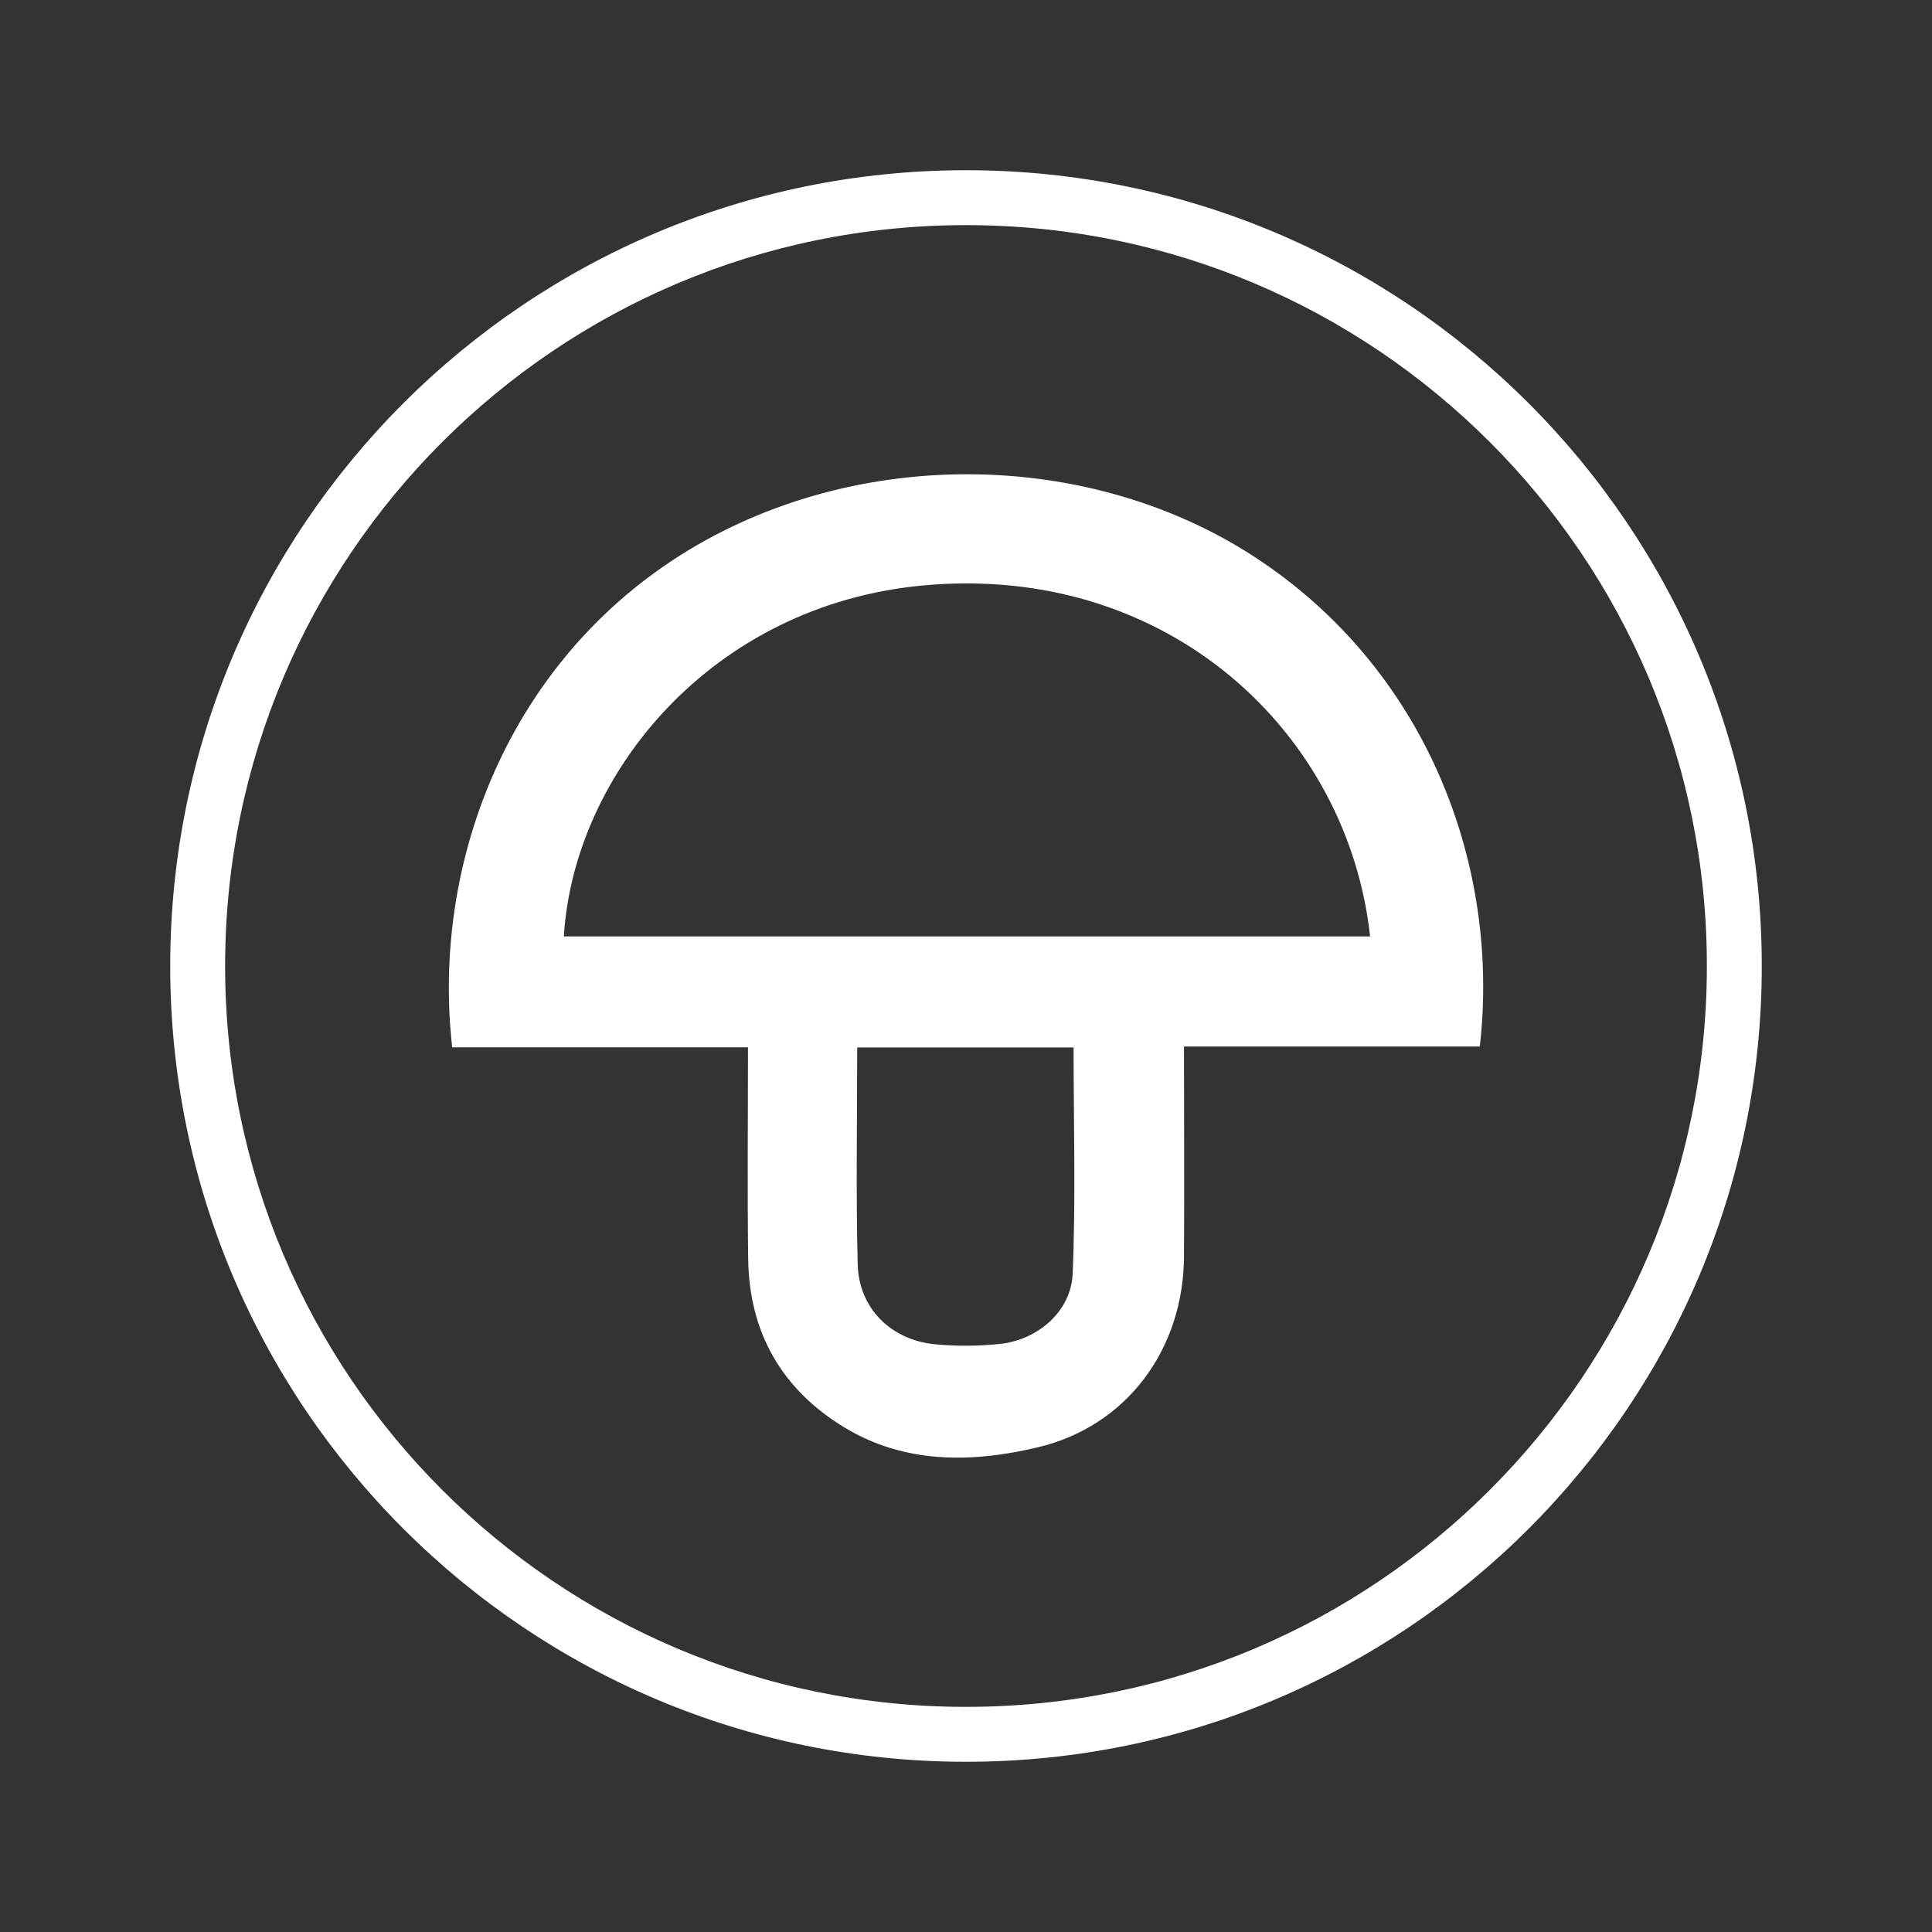 <svg xmlns="http://www.w3.org/2000/svg" id="Layer_1" viewBox="0 0 190 190"><rect x="0" y="0" width="190" height="190" fill="#333333" stroke="none"/><defs><style>      .st0 {        fill: #fff;      }    </style></defs><path class="st0" d="M124.19,55.31c-16.88-11.5-40.91-11.56-58.11-.17-16.51,10.94-23.61,30.24-21.61,47.86h29.09c0,7.16-.07,13.99.02,20.83.1,7.21,3.3,12.8,9.43,16.53,5.97,3.63,12.58,3.51,19.03,1.98,8.8-2.08,14.35-9.67,14.4-18.78.04-6.81,0-13.62,0-20.64h29.09c1.99-17.35-4.86-36.39-21.34-47.61ZM105.49,125.28c-.16,3.67-3.41,6.48-7.11,6.88-2.15.23-4.36.25-6.51.03-4.27-.43-7.41-3.56-7.52-7.83-.18-7.01-.05-14.04-.05-21.35h21.28c0,7.49.22,14.89-.09,22.26ZM55.45,92.09c.98-15.98,14.56-32.62,35.39-34.52,24.02-2.19,41.71,14.45,43.9,34.52H55.45Z"></path><path class="st0" d="M95,16.74c-43.22,0-78.26,35.04-78.26,78.26,0,43.22,35.04,78.26,78.26,78.26,43.22,0,78.26-35.04,78.26-78.26,0-43.22-35.04-78.26-78.26-78.26ZM146.52,146.52c-13.19,13.19-31.39,21.34-51.52,21.34-20.13,0-38.33-8.15-51.52-21.34-13.19-13.19-21.34-31.39-21.34-51.52,0-20.13,8.15-38.33,21.34-51.52,13.19-13.19,31.39-21.34,51.52-21.34,20.13,0,38.33,8.15,51.52,21.34,13.19,13.19,21.34,31.39,21.34,51.52,0,20.13-8.15,38.33-21.34,51.52Z"></path></svg>